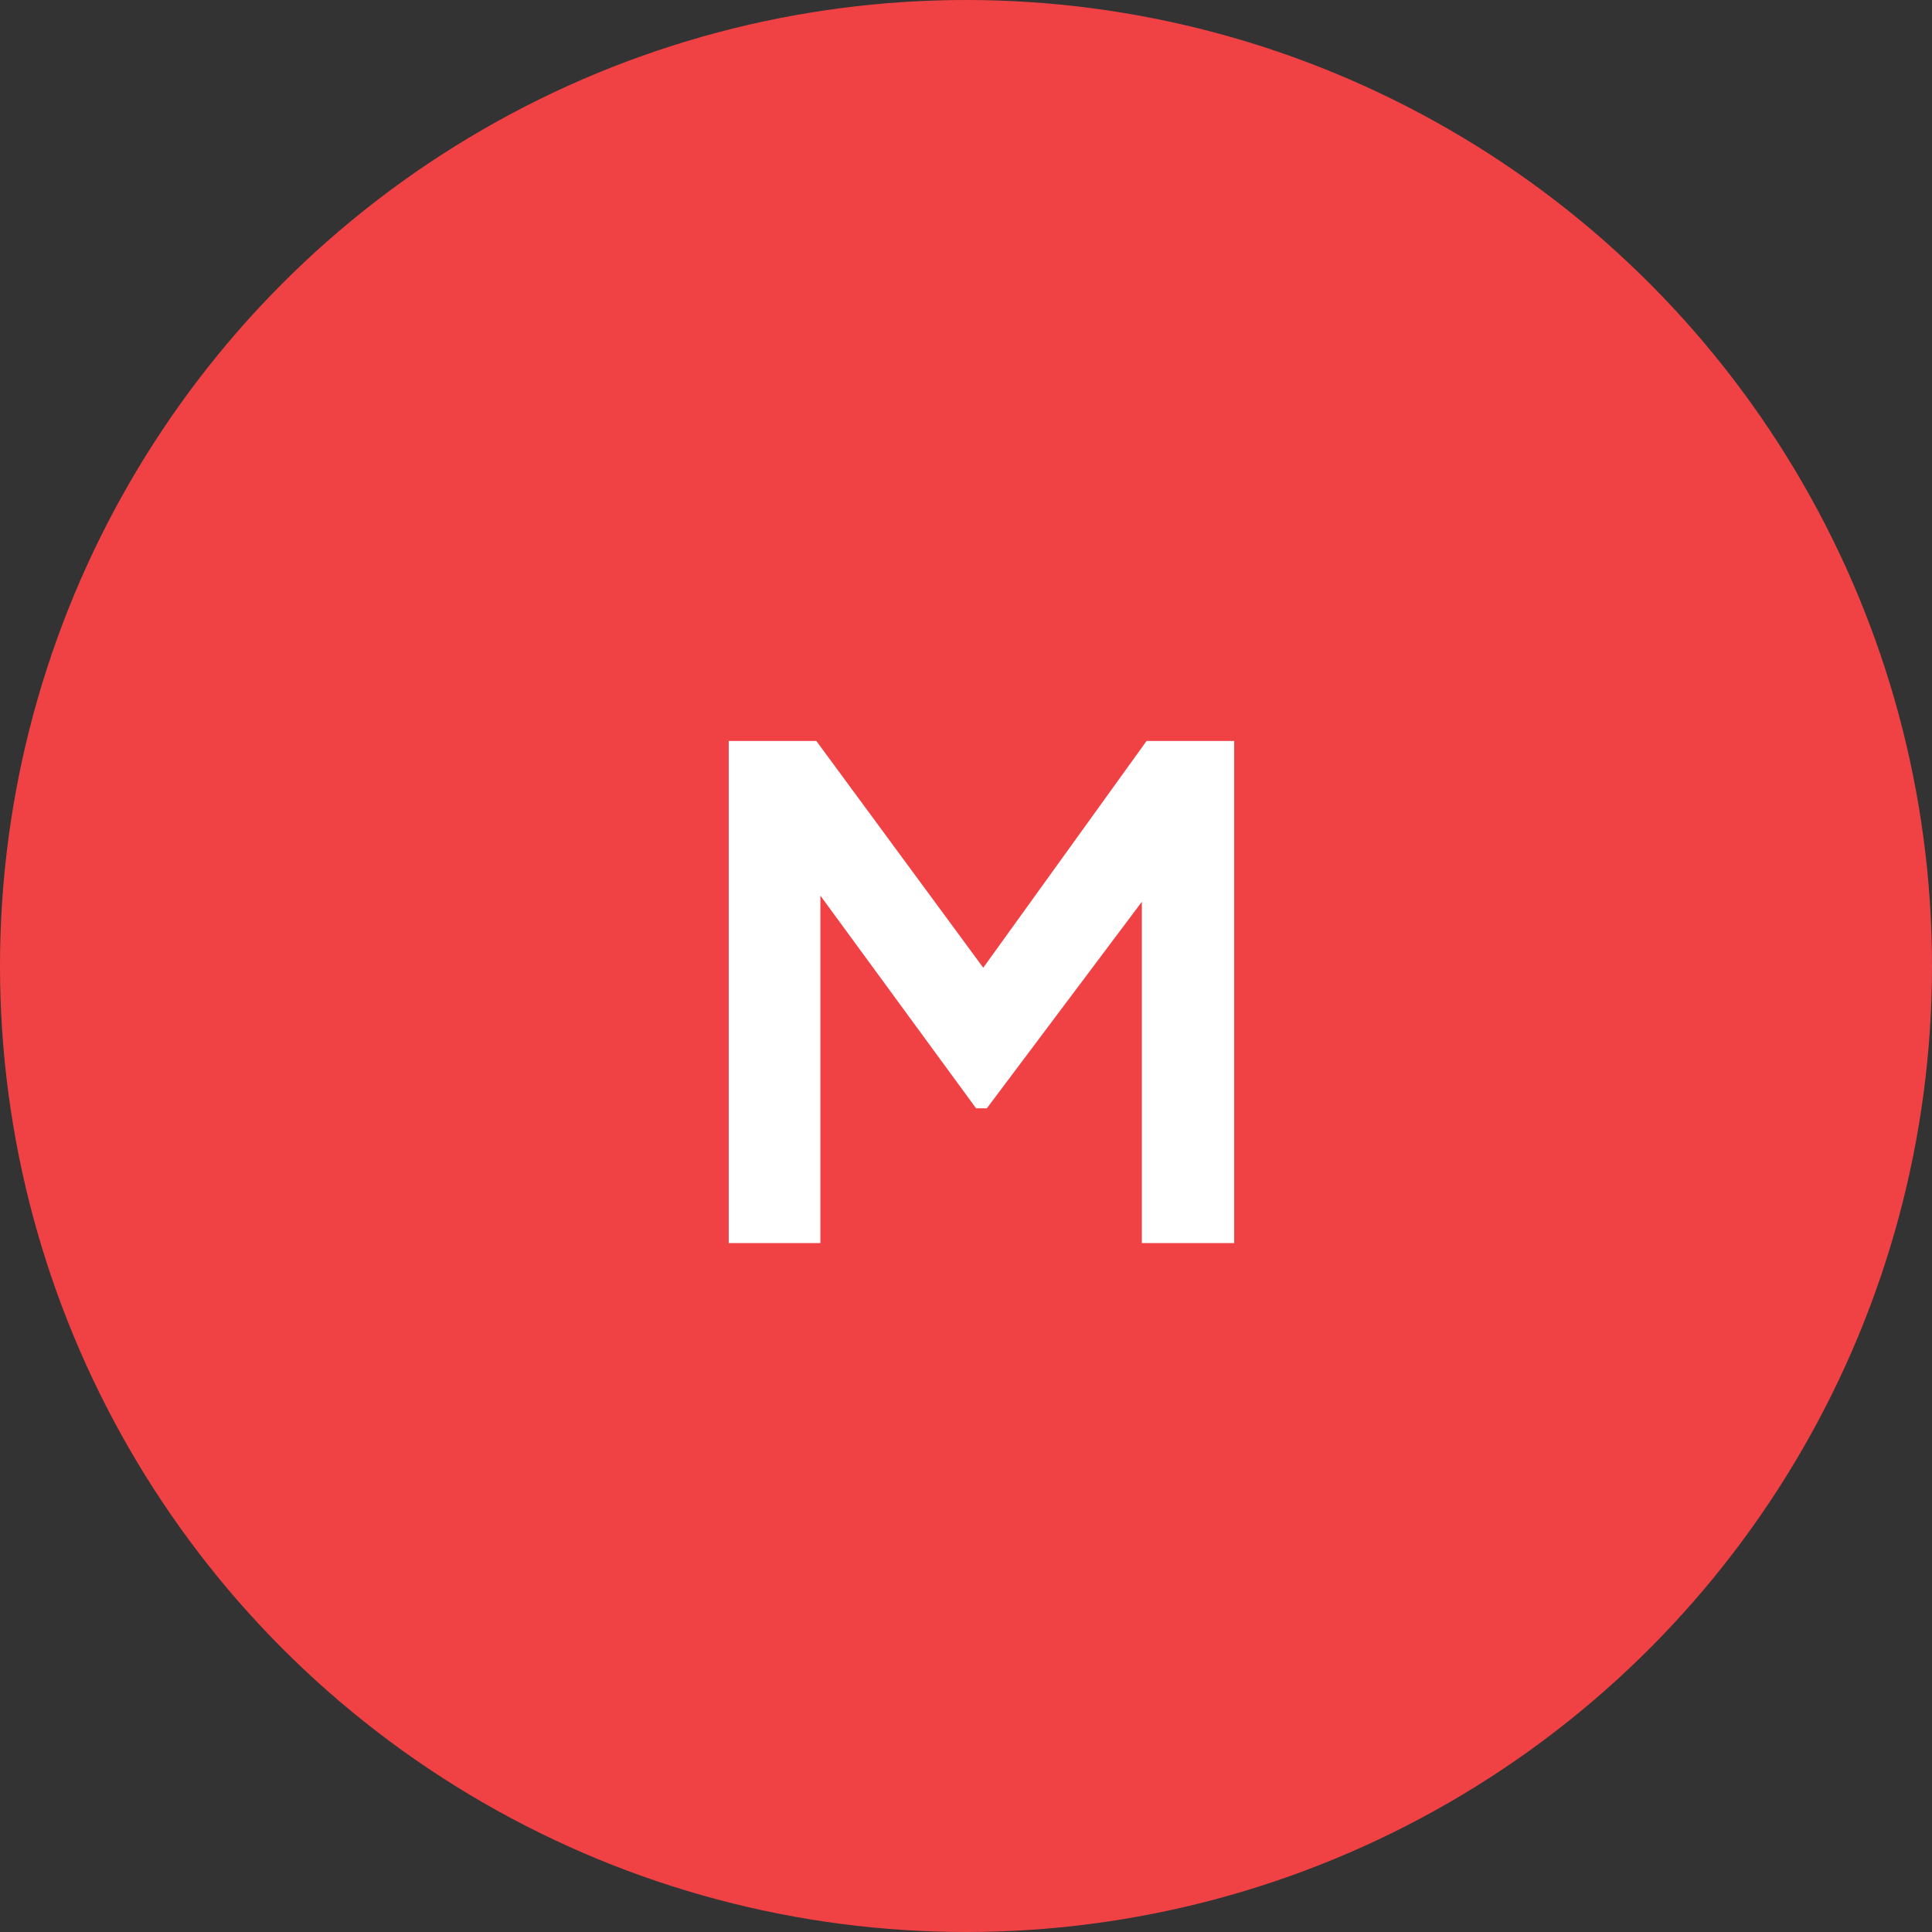 <svg width="129" height="129" viewBox="0 0 129 129" fill="none" xmlns="http://www.w3.org/2000/svg">
<rect x="0" y="0" width="129" height="129" fill="#333333" stroke="none"/>
<circle cx="64.5" cy="64.5" r="64.5" fill="#F04245"/>
<path d="M48.657 83V49.475H54.507L67.062 66.53H64.272L76.557 49.475H82.407V83H76.242V56.45L78.627 57.035L65.892 74H65.172L52.752 57.035L54.777 56.45V83H48.657Z" fill="white"/>
</svg>
